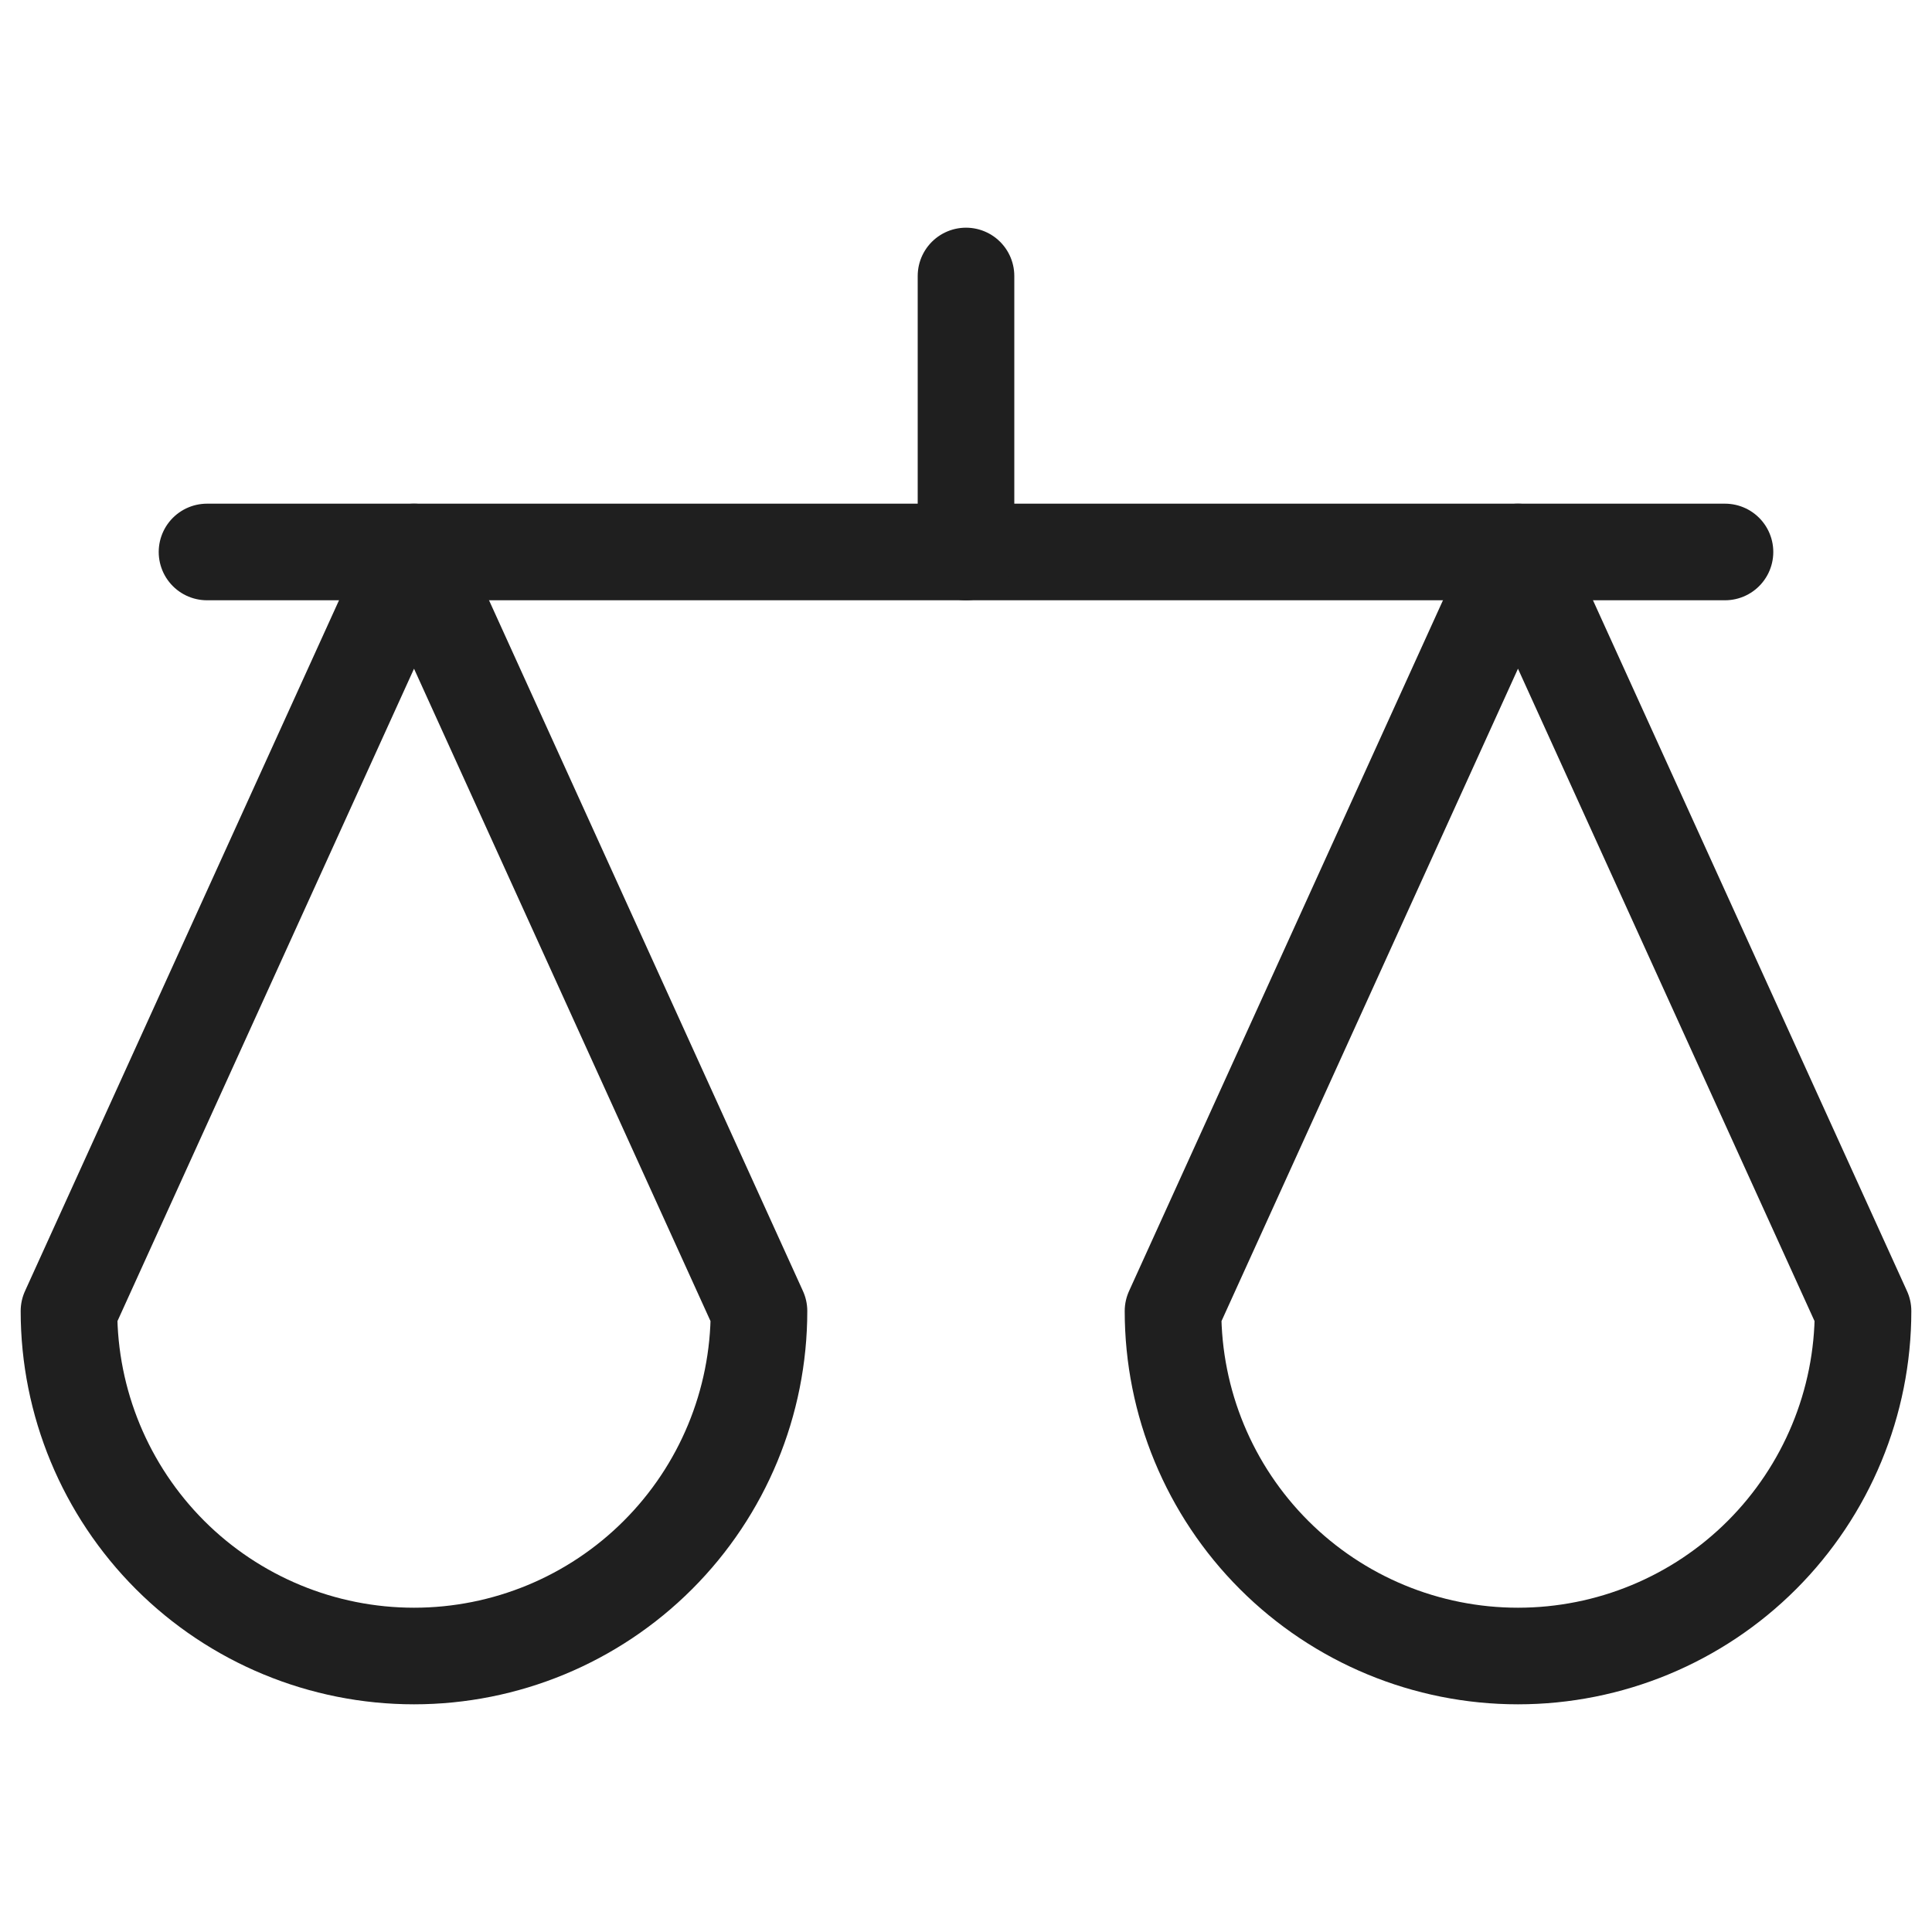 <svg width="20" height="20" viewBox="0 0 20 20" fill="none" xmlns="http://www.w3.org/2000/svg">
<path d="M7.857 13.572L4.286 5.714L0.714 13.572C0.714 14.519 1.091 15.427 1.76 16.097C2.43 16.767 3.339 17.143 4.286 17.143C5.233 17.143 6.141 16.767 6.811 16.097C7.481 15.427 7.857 14.519 7.857 13.572Z" stroke="#1F1F1F" stroke-linecap="round" stroke-linejoin="round"/>
<path d="M19.286 13.572L15.714 5.714L12.143 13.572C12.143 14.519 12.519 15.427 13.189 16.097C13.859 16.767 14.767 17.143 15.714 17.143C16.662 17.143 17.57 16.767 18.24 16.097C18.909 15.427 19.286 14.519 19.286 13.572Z" stroke="#1F1F1F" stroke-linecap="round" stroke-linejoin="round"/>
<path d="M2.143 5.714H17.857" stroke="#1F1F1F" stroke-linecap="round" stroke-linejoin="round"/>
<path d="M10 5.714V2.857" stroke="#1F1F1F" stroke-linecap="round" stroke-linejoin="round"/>
</svg>
